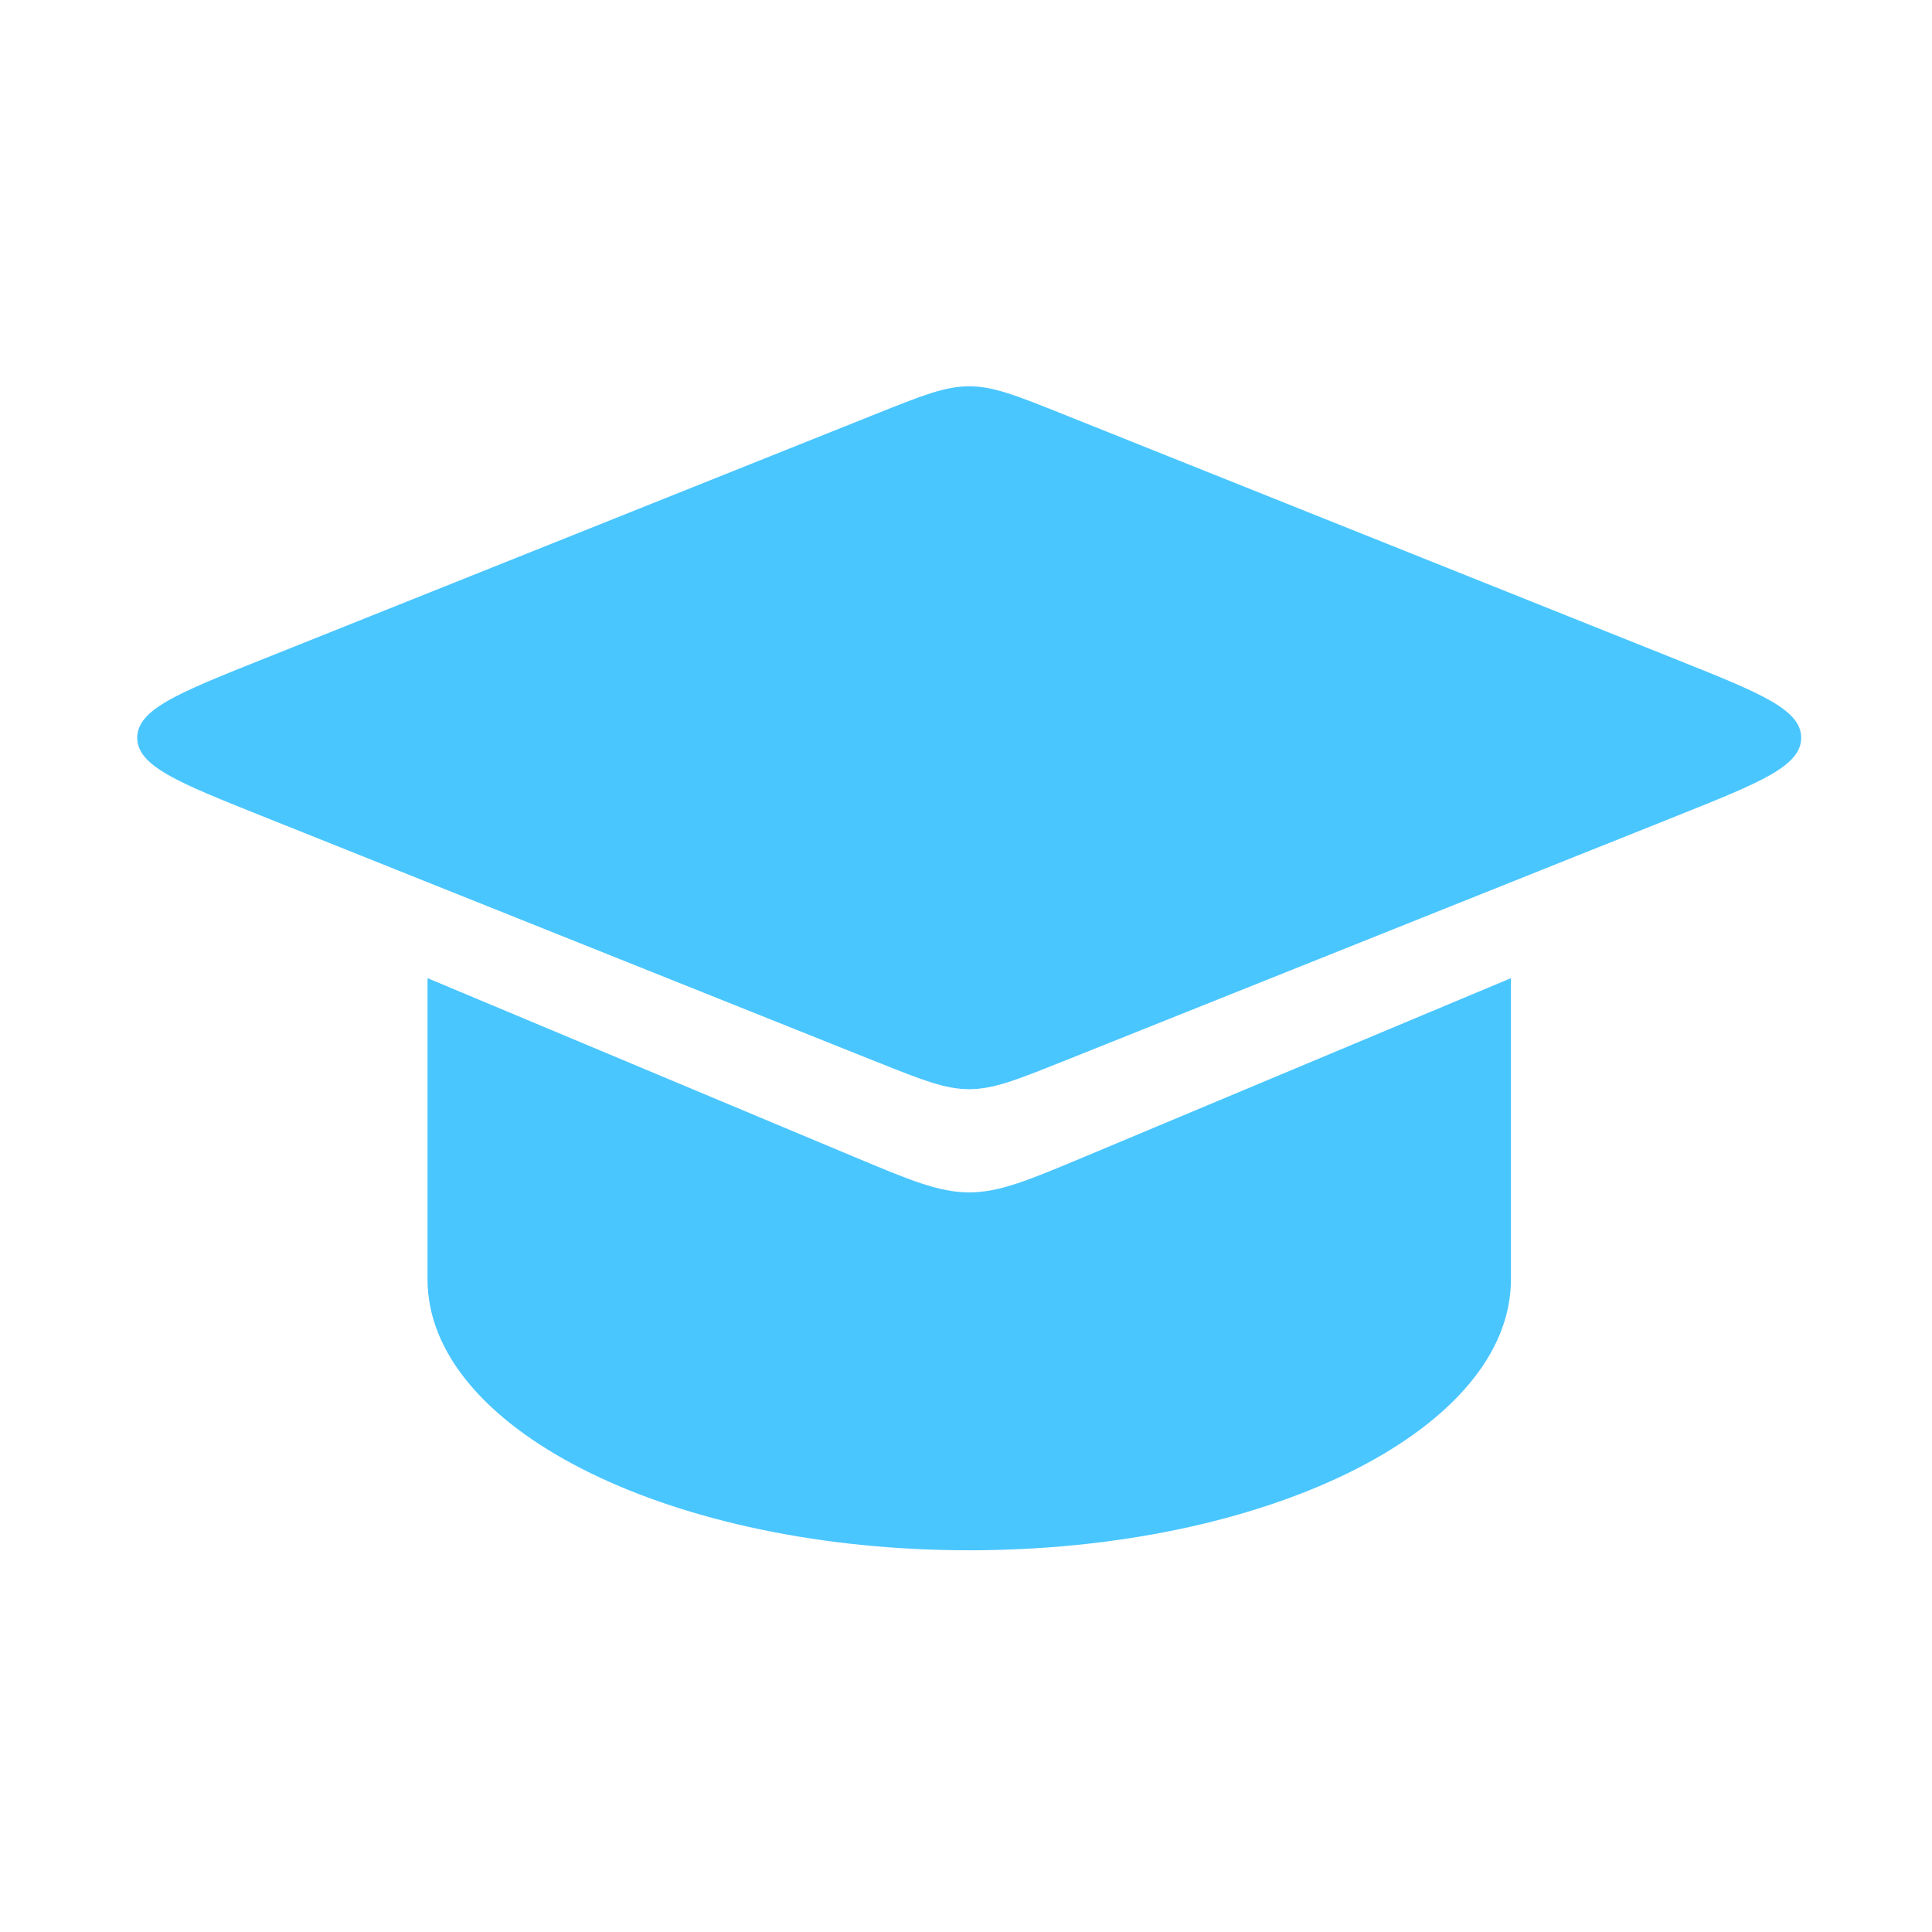 <?xml version="1.0" encoding="UTF-8" standalone="no"?>
<!-- Created with Inkscape (http://www.inkscape.org/) -->

<svg
   width="16mm"
   height="16mm"
   viewBox="0 0 16 16"
   version="1.1"
   id="svg1"
   xml:space="preserve"
   xmlns="http://www.w3.org/2000/svg"
   xmlns:svg="http://www.w3.org/2000/svg"><defs
     id="defs1" /><g
     id="layer1"><g
       style="fill:none"
       id="g1"
       transform="matrix(0.265,0,0,0.265,-9.066,-3.906)"><path
         d="m 81.43,54.724 -0.006,0.219 c -0.232,4.574 -7.72,8.245 -16.923,8.245 -9.203,0 -16.691,-3.671 -16.923,-8.245 l -0.006,-0.219 v -9.416 l 13.289,5.567 c 1.795,0.752 2.693,1.128 3.64,1.128 0.947,-10e-5 1.845,-0.376 3.64,-1.128 L 81.43,45.308 Z M 64.5,26.812 c 0.756,0 1.476,0.288 2.915,0.864 l 19.227,7.691 c 2.572,1.029 3.859,1.543 3.859,2.429 0,0.886 -1.287,1.401 -3.859,2.43 L 67.415,47.915 c -1.439,0.576 -2.159,0.863 -2.915,0.863 -0.755,-2e-4 -1.475,-0.288 -2.914,-0.863 L 42.359,40.225 C 39.787,39.196 38.5,38.681 38.5,37.795 c 2e-4,-0.886 1.287,-1.4 3.859,-2.429 L 61.586,27.676 c 1.439,-0.576 2.159,-0.864 2.914,-0.864 z"
         fill="#4ac6ff"
         id="path1" /></g></g></svg>
